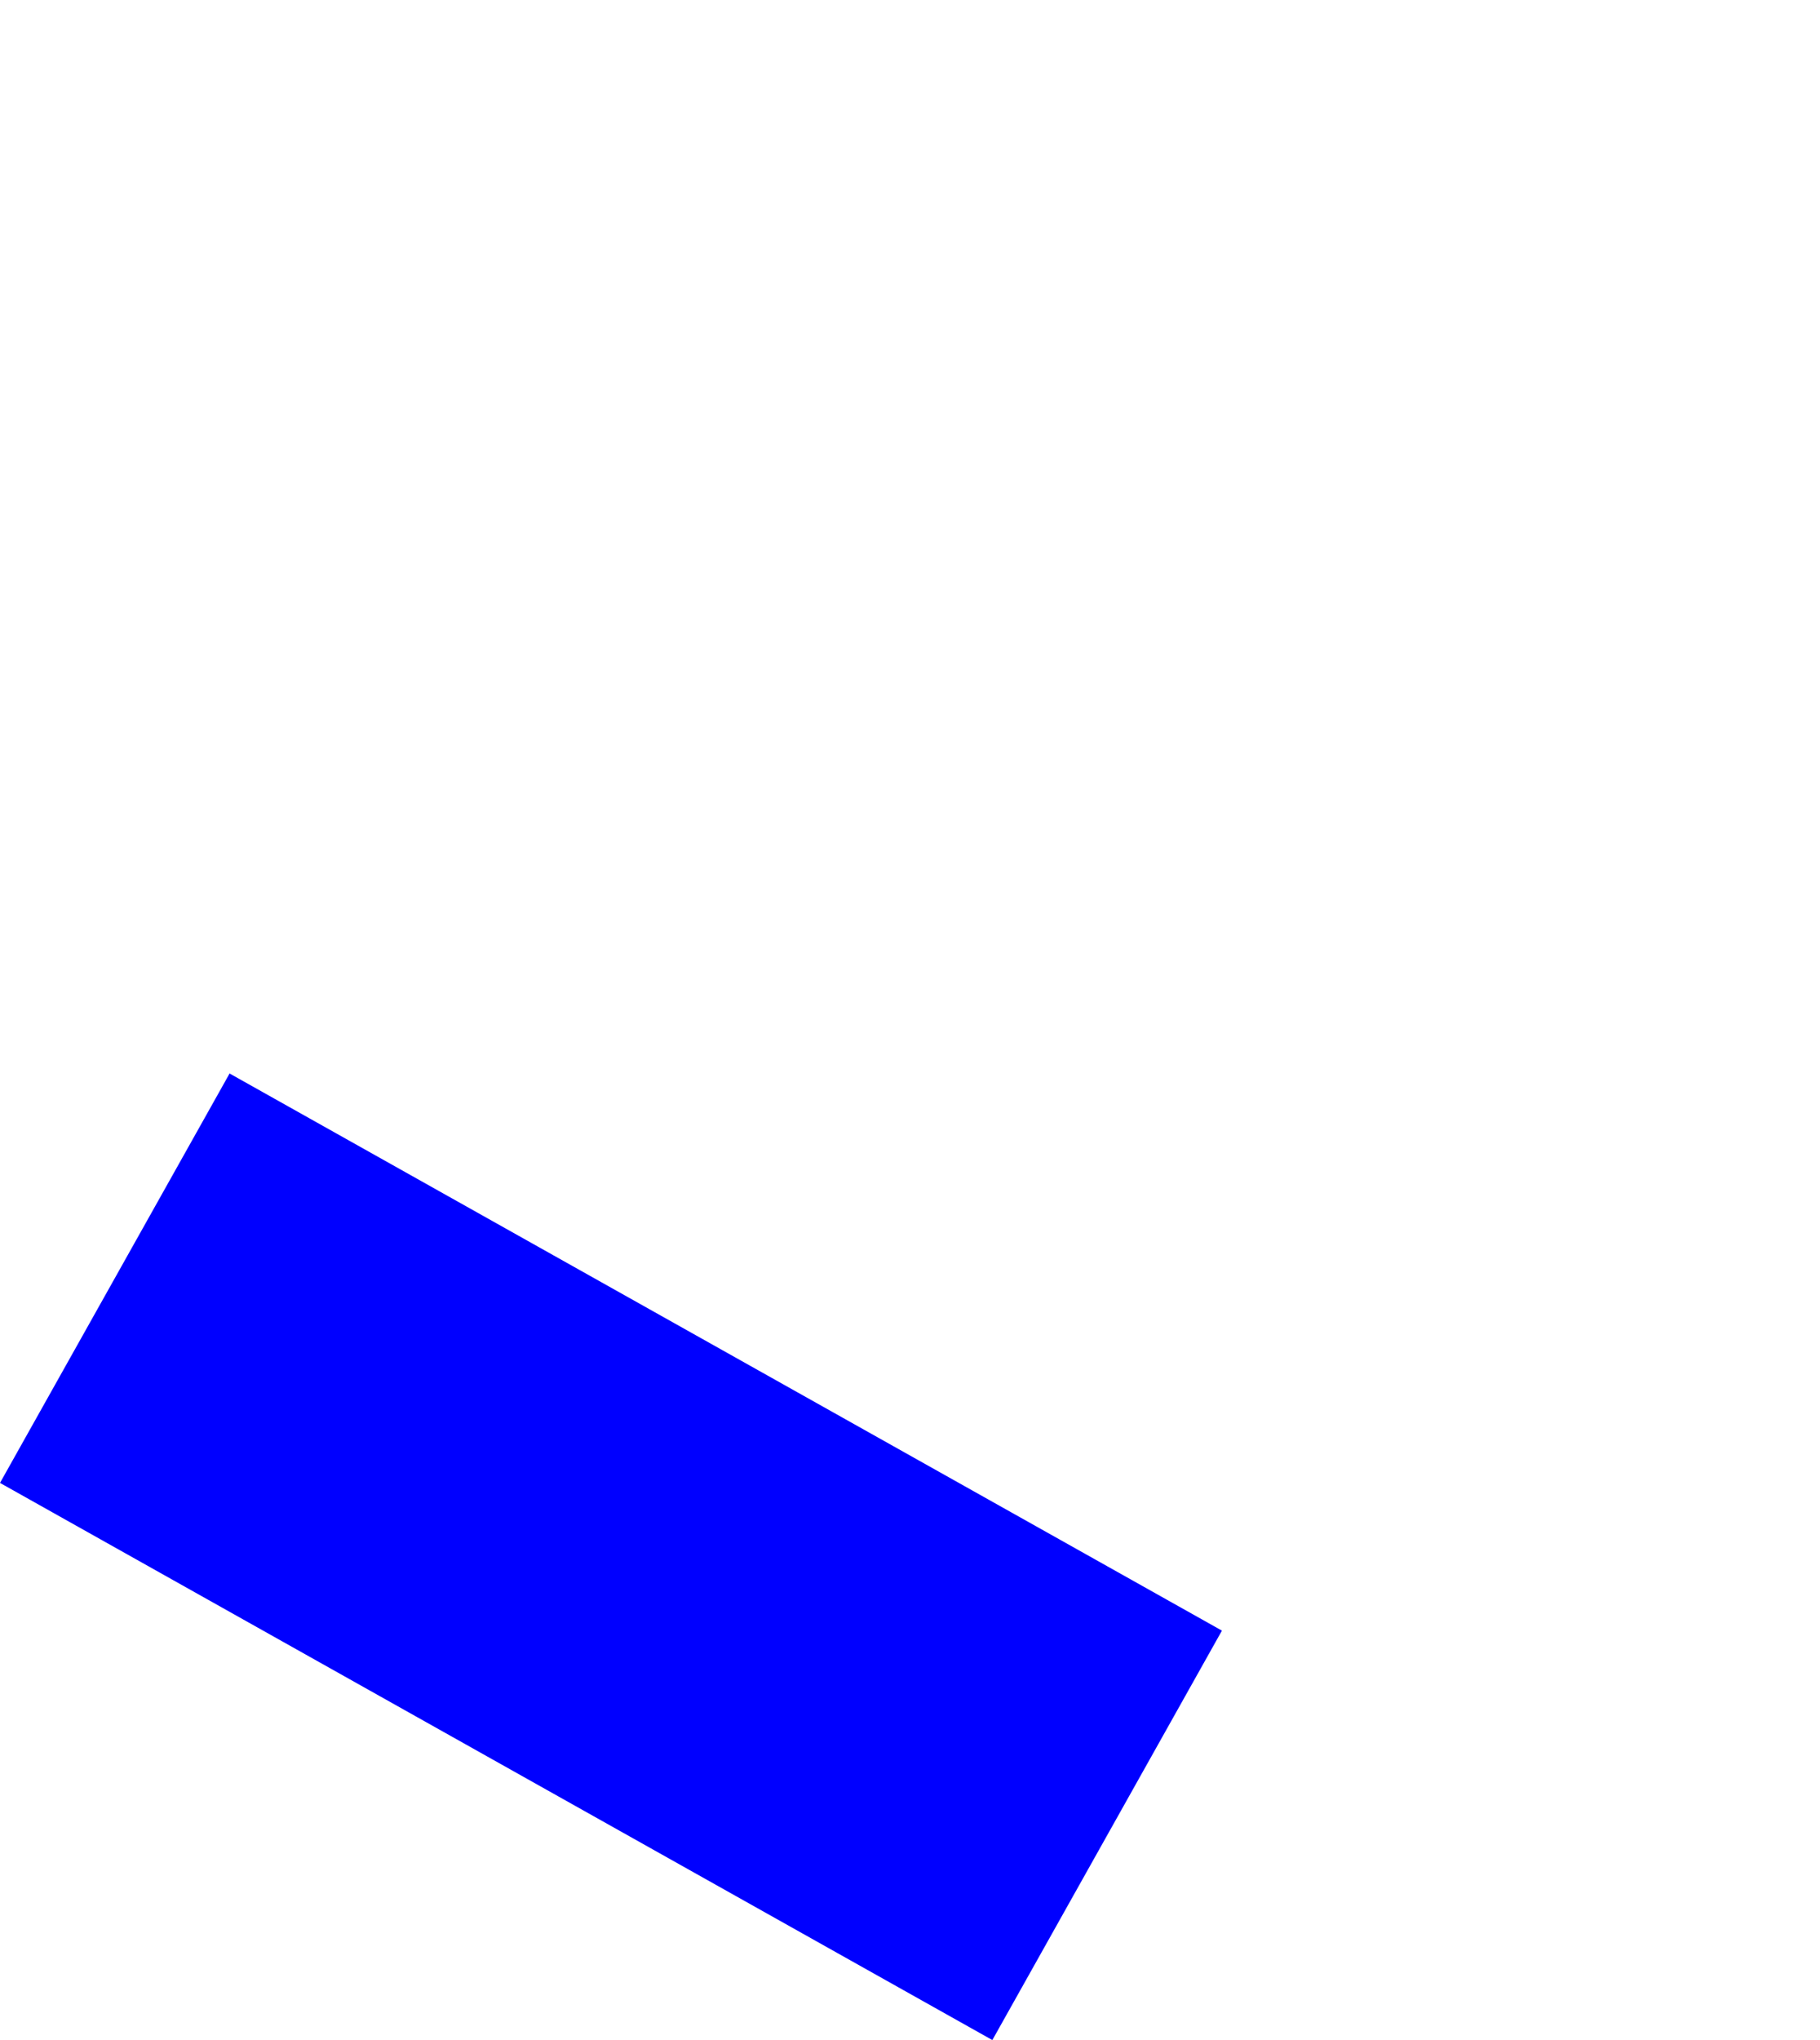 <?xml version="1.0" encoding="UTF-8" standalone="no"?>
<svg xmlns:xlink="http://www.w3.org/1999/xlink" height="245.15px" width="218.8px" xmlns="http://www.w3.org/2000/svg">
  <g transform="matrix(1.0, 0.0, 0.0, 1.0, -226.1, -175.9)">
    <path d="M226.1 354.1 L345.4 421.05 373.0 371.85 253.7 304.9 226.1 354.1" fill="#0000ff" fill-rule="evenodd" stroke="none">
      <animate attributeName="fill" dur="2s" repeatCount="indefinite" values="#0000ff;#0000ff"/>
      <animate attributeName="fill-opacity" dur="2s" repeatCount="indefinite" values="1.0;1.0"/>
      <animate attributeName="d" dur="2s" repeatCount="indefinite" values="M226.1 354.1 L345.4 421.05 373.0 371.85 253.7 304.9 226.1 354.1;M255.45 307.1 L374.75 374.05 444.9 243.8 326.55 175.9 255.45 307.1"/>
    </path>
    <path d="M226.1 354.1 L253.7 304.9 373.0 371.85 345.4 421.05 226.1 354.1" fill="none" stroke="#000000" stroke-linecap="round" stroke-linejoin="round" stroke-opacity="0.0" stroke-width="1.0">
      <animate attributeName="stroke" dur="2s" repeatCount="indefinite" values="#000000;#000001"/>
      <animate attributeName="stroke-width" dur="2s" repeatCount="indefinite" values="0.0;0.0"/>
      <animate attributeName="fill-opacity" dur="2s" repeatCount="indefinite" values="0.0;0.0"/>
      <animate attributeName="d" dur="2s" repeatCount="indefinite" values="M226.1 354.1 L253.7 304.9 373.0 371.85 345.4 421.05 226.1 354.1;M255.45 307.1 L326.55 175.9 444.9 243.8 374.75 374.05 255.45 307.1"/>
    </path>
  </g>
</svg>
